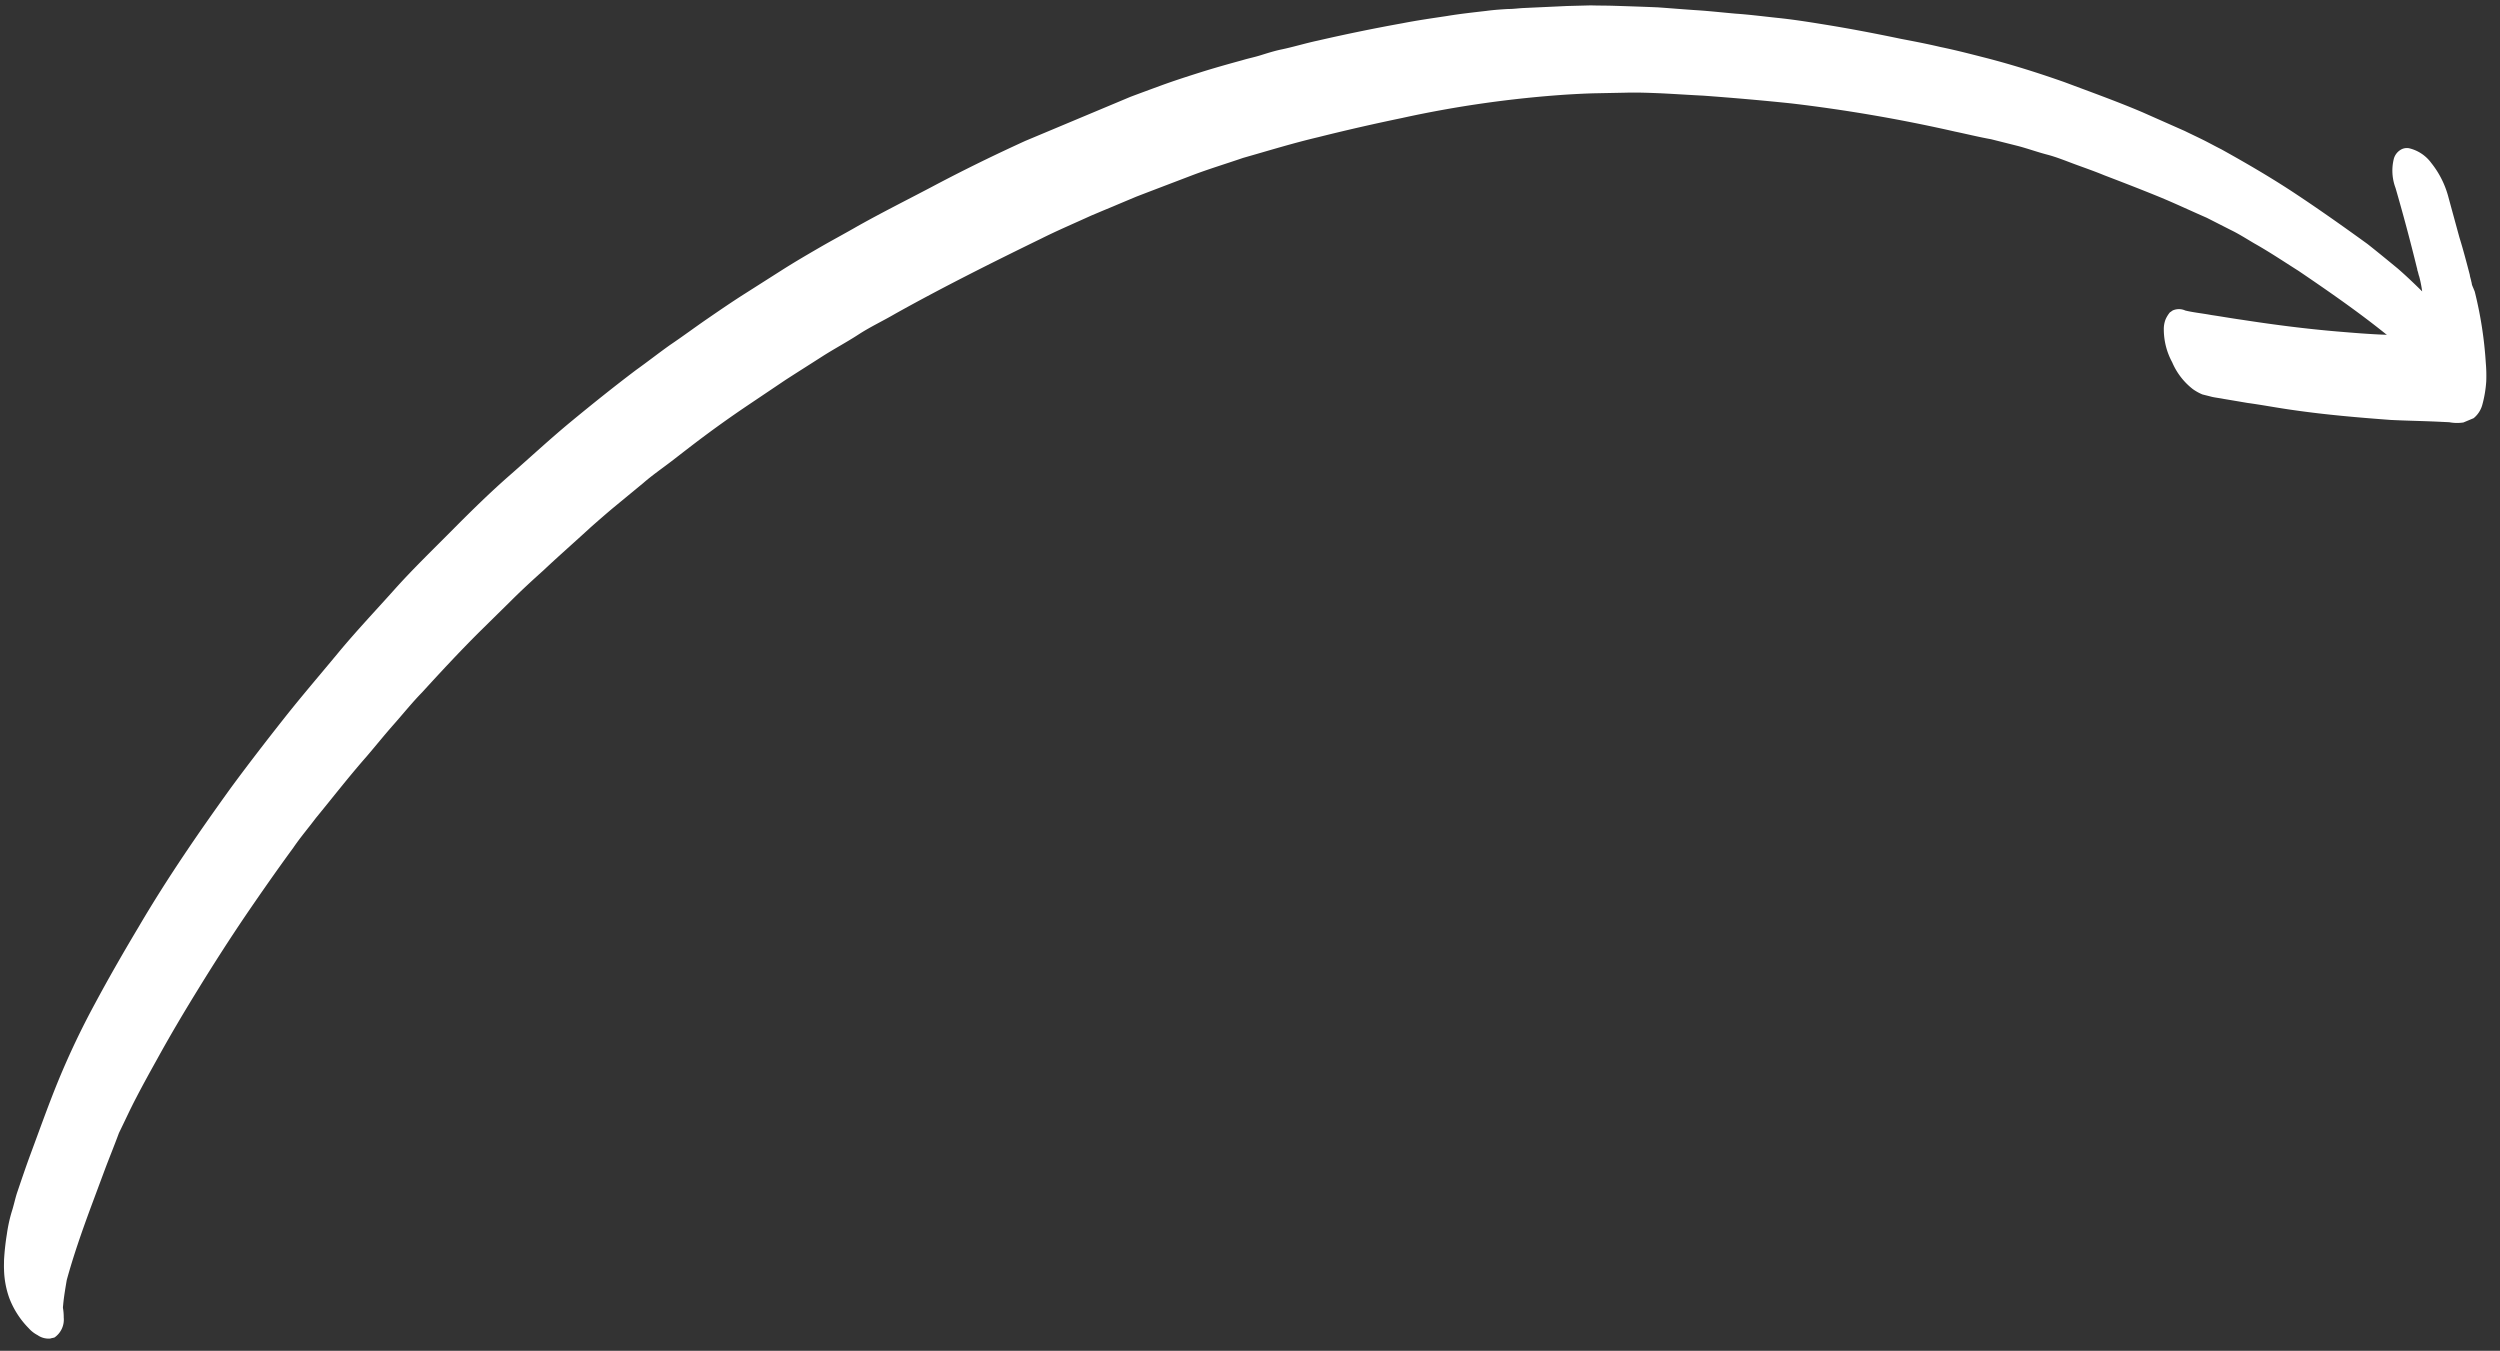 <svg xmlns="http://www.w3.org/2000/svg" xmlns:xlink="http://www.w3.org/1999/xlink" width="124" height="67" viewBox="0 0 124 67"><rect x="0" y="0" width="124" height="67" fill="#333333" stroke="none"/><defs><clipPath id="clip-path"><path id="Tracciato_17" data-name="Tracciato 17" d="M153,24H277V91H153Zm0,0"></path></clipPath><clipPath id="clip-path-2"><path id="Tracciato_16" data-name="Tracciato 16" d="M140.129,57.648,263.25,6.043l15.656,37.352L155.785,95Zm0,0"></path></clipPath><clipPath id="clip-path-3"><path id="Tracciato_15" data-name="Tracciato 15" d="M155.8,95.043,278.926,43.438,263.27,6.086,140.145,57.691Zm0,0"></path></clipPath></defs><g id="Raggruppa_32" data-name="Raggruppa 32" transform="translate(-153 -24)" clip-path="url(#clip-path)"><g id="Raggruppa_31" data-name="Raggruppa 31" clip-path="url(#clip-path-2)"><g id="Raggruppa_30" data-name="Raggruppa 30" clip-path="url(#clip-path-3)"><path id="Tracciato_14" data-name="Tracciato 14" d="M273.59,32.082a1.909,1.909,0,0,0-1.105-.73.6.6,0,0,0-.348.043.756.756,0,0,0-.4.469,2.436,2.436,0,0,0,.082,1.461q.568,1.957,1.055,3.945l-.012-.027.035.082-.023-.055c.023.055.02.125.043.18s.043.184.078.27a6.261,6.261,0,0,1,.145.734c-.4-.395-.789-.766-1.2-1.125-.508-.418-1.016-.836-1.512-1.227-1.191-.863-2.375-1.7-3.57-2.492s-2.426-1.508-3.684-2.207c-.293-.145-.6-.316-.891-.461s-.625-.3-.918-.445l-2.082-.922c-1.254-.535-2.582-1.012-3.883-1.5-1.25-.441-2.512-.84-3.781-1.172-.785-.2-1.566-.406-2.367-.57-.66-.156-1.312-.281-1.965-.406-1.273-.266-2.574-.516-3.895-.727-.746-.121-1.492-.238-2.258-.316-.7-.074-1.363-.16-2.047-.207-.586-.051-1.215-.121-1.828-.164-.684-.043-1.34-.1-2.023-.148-.711-.031-1.453-.055-2.2-.078-.367-.012-.766-.008-1.137-.02l-1.184.031c-.715.035-1.434.066-2.148.1-.262.012-.512.051-.746.047-.359.02-.746.047-1.09.094-.668.078-1.3.145-1.957.254-.746.113-1.469.215-2.207.359-1.391.25-2.8.539-4.191.859-.641.137-1.258.328-1.871.453-.336.074-.656.176-.98.277s-.6.152-.895.242c-.687.188-1.4.387-2.074.6s-1.32.422-1.953.652c-1.266.465-2.562.941-3.8,1.465l-.172.07q-1.9.8-3.781,1.684t-3.707,1.855c-1.227.645-2.434,1.25-3.617,1.914-.613.355-1.242.688-1.855,1.043s-1.23.715-1.859,1.113l-1.836,1.168c-.633.4-1.25.824-1.871,1.25s-1.227.879-1.875,1.316c-.562.4-1.113.832-1.676,1.234-1.086.82-2.129,1.656-3.191,2.531s-2.043,1.789-3.062,2.68-1.961,1.82-2.922,2.789-1.926,1.9-2.832,2.914-1.895,2.059-2.777,3.125-1.82,2.156-2.687,3.254-1.773,2.27-2.621,3.422c-1.617,2.242-3.187,4.527-4.582,6.906-.742,1.242-1.473,2.512-2.164,3.8a39.9,39.9,0,0,0-1.82,3.824c-.492,1.2-.934,2.449-1.387,3.668-.234.633-.441,1.25-.664,1.906-.1.309-.164.637-.266.945a7.447,7.447,0,0,0-.238,1.1A12.48,12.48,0,0,0,153.2,86.5c0,.164-.008.3,0,.469a4.507,4.507,0,0,0,.262,1.418,4.311,4.311,0,0,0,.961,1.492,1.528,1.528,0,0,0,.441.344.949.949,0,0,0,.637.168c.055-.023.152-.031.207-.055a1.082,1.082,0,0,0,.453-.988,2.751,2.751,0,0,0-.039-.48c0-.07.012-.137.016-.207.039-.383.105-.773.172-1.168.328-1.2.738-2.371,1.172-3.551l.688-1.848c.234-.629.5-1.273.73-1.9.289-.586.547-1.16.859-1.754.332-.641.691-1.289,1.051-1.937.641-1.164,1.324-2.316,2.016-3.437.77-1.254,1.555-2.477,2.375-3.687.762-1.117,1.551-2.246,2.355-3.344.348-.512.75-.98,1.113-1.465.836-1.016,1.633-2.047,2.512-3.047.445-.52.883-1.066,1.355-1.6s.91-1.082,1.4-1.582c.934-1.023,1.895-2.059,2.879-3.035l1.531-1.508c.516-.516,1.043-1,1.6-1.5.762-.719,1.563-1.418,2.355-2.148.363-.32.73-.641,1.121-.969l1.484-1.223c.438-.383.926-.719,1.406-1.086.375-.289.75-.582,1.129-.871q1.324-1.008,2.684-1.922l1.84-1.238c.6-.387,1.207-.77,1.809-1.156s1.2-.7,1.8-1.09,1.211-.672,1.824-1.031c2.371-1.324,4.844-2.559,7.27-3.742.8-.4,1.645-.758,2.453-1.129.254-.105.508-.215.762-.32l.34-.141c.367-.156.734-.309,1.133-.477.914-.352,1.859-.711,2.777-1.062.832-.316,1.688-.574,2.527-.863,1.25-.355,2.453-.727,3.723-1.027q2.08-.521,4.188-.957a55.435,55.435,0,0,1,8.152-1.156c.457-.027.91-.051,1.34-.062l1.578-.031c.594-.016,1.168.008,1.746.031.711.035,1.395.082,2.105.117,1.477.109,2.926.234,4.383.387a77.862,77.862,0,0,1,8.094,1.395c.582.121,1.18.27,1.789.379l1.336.336c.488.129.957.3,1.441.426s.969.328,1.438.5.941.336,1.383.52c.91.348,1.82.7,2.7,1.059.8.328,1.586.7,2.4,1.055l1.18.6c.414.2.781.438,1.18.672.742.418,1.477.91,2.2,1.367,1.484,1.008,2.98,2.043,4.387,3.18l-.039-.016c-.809-.027-1.6-.094-2.395-.16-1.582-.133-3.164-.336-4.727-.578-.531-.074-1.031-.164-1.562-.242-.434-.082-.887-.125-1.289-.223a.76.76,0,0,0-.605-.012c-.055.023-.1.074-.156.1a1.48,1.48,0,0,0-.219.355,1.33,1.33,0,0,0-.086.5,3.424,3.424,0,0,0,.414,1.621,3.344,3.344,0,0,0,1.023,1.332,2.386,2.386,0,0,0,.477.266c.148.039.3.074.445.113s.395.066.609.109c.395.066.789.133,1.184.2.773.105,1.535.254,2.309.359,1.594.23,3.176.363,4.789.484.781.039,1.551.051,2.332.086l.574.027a2.1,2.1,0,0,0,.977-.047,1.3,1.3,0,0,0,.66-.8,5.857,5.857,0,0,0,.2-1.184,7.358,7.358,0,0,0-.023-.922,19.585,19.585,0,0,0-.547-3.523c-.012-.031-.023-.059-.023-.059l-.023-.055c-.012-.031-.023-.059-.035-.086.035.086.043.18.078.266a1.133,1.133,0,0,0-.09-.293l-.035-.086c-.012-.027-.023-.059-.035-.086l.035.086c-.023-.059-.02-.125-.043-.184-.02-.125-.066-.234-.074-.332-.164-.629-.328-1.258-.52-1.875-.187-.687-.375-1.371-.562-2.059A4.576,4.576,0,0,0,273.59,32.082Zm0,0" fill="#fff"></path></g></g></g></svg>